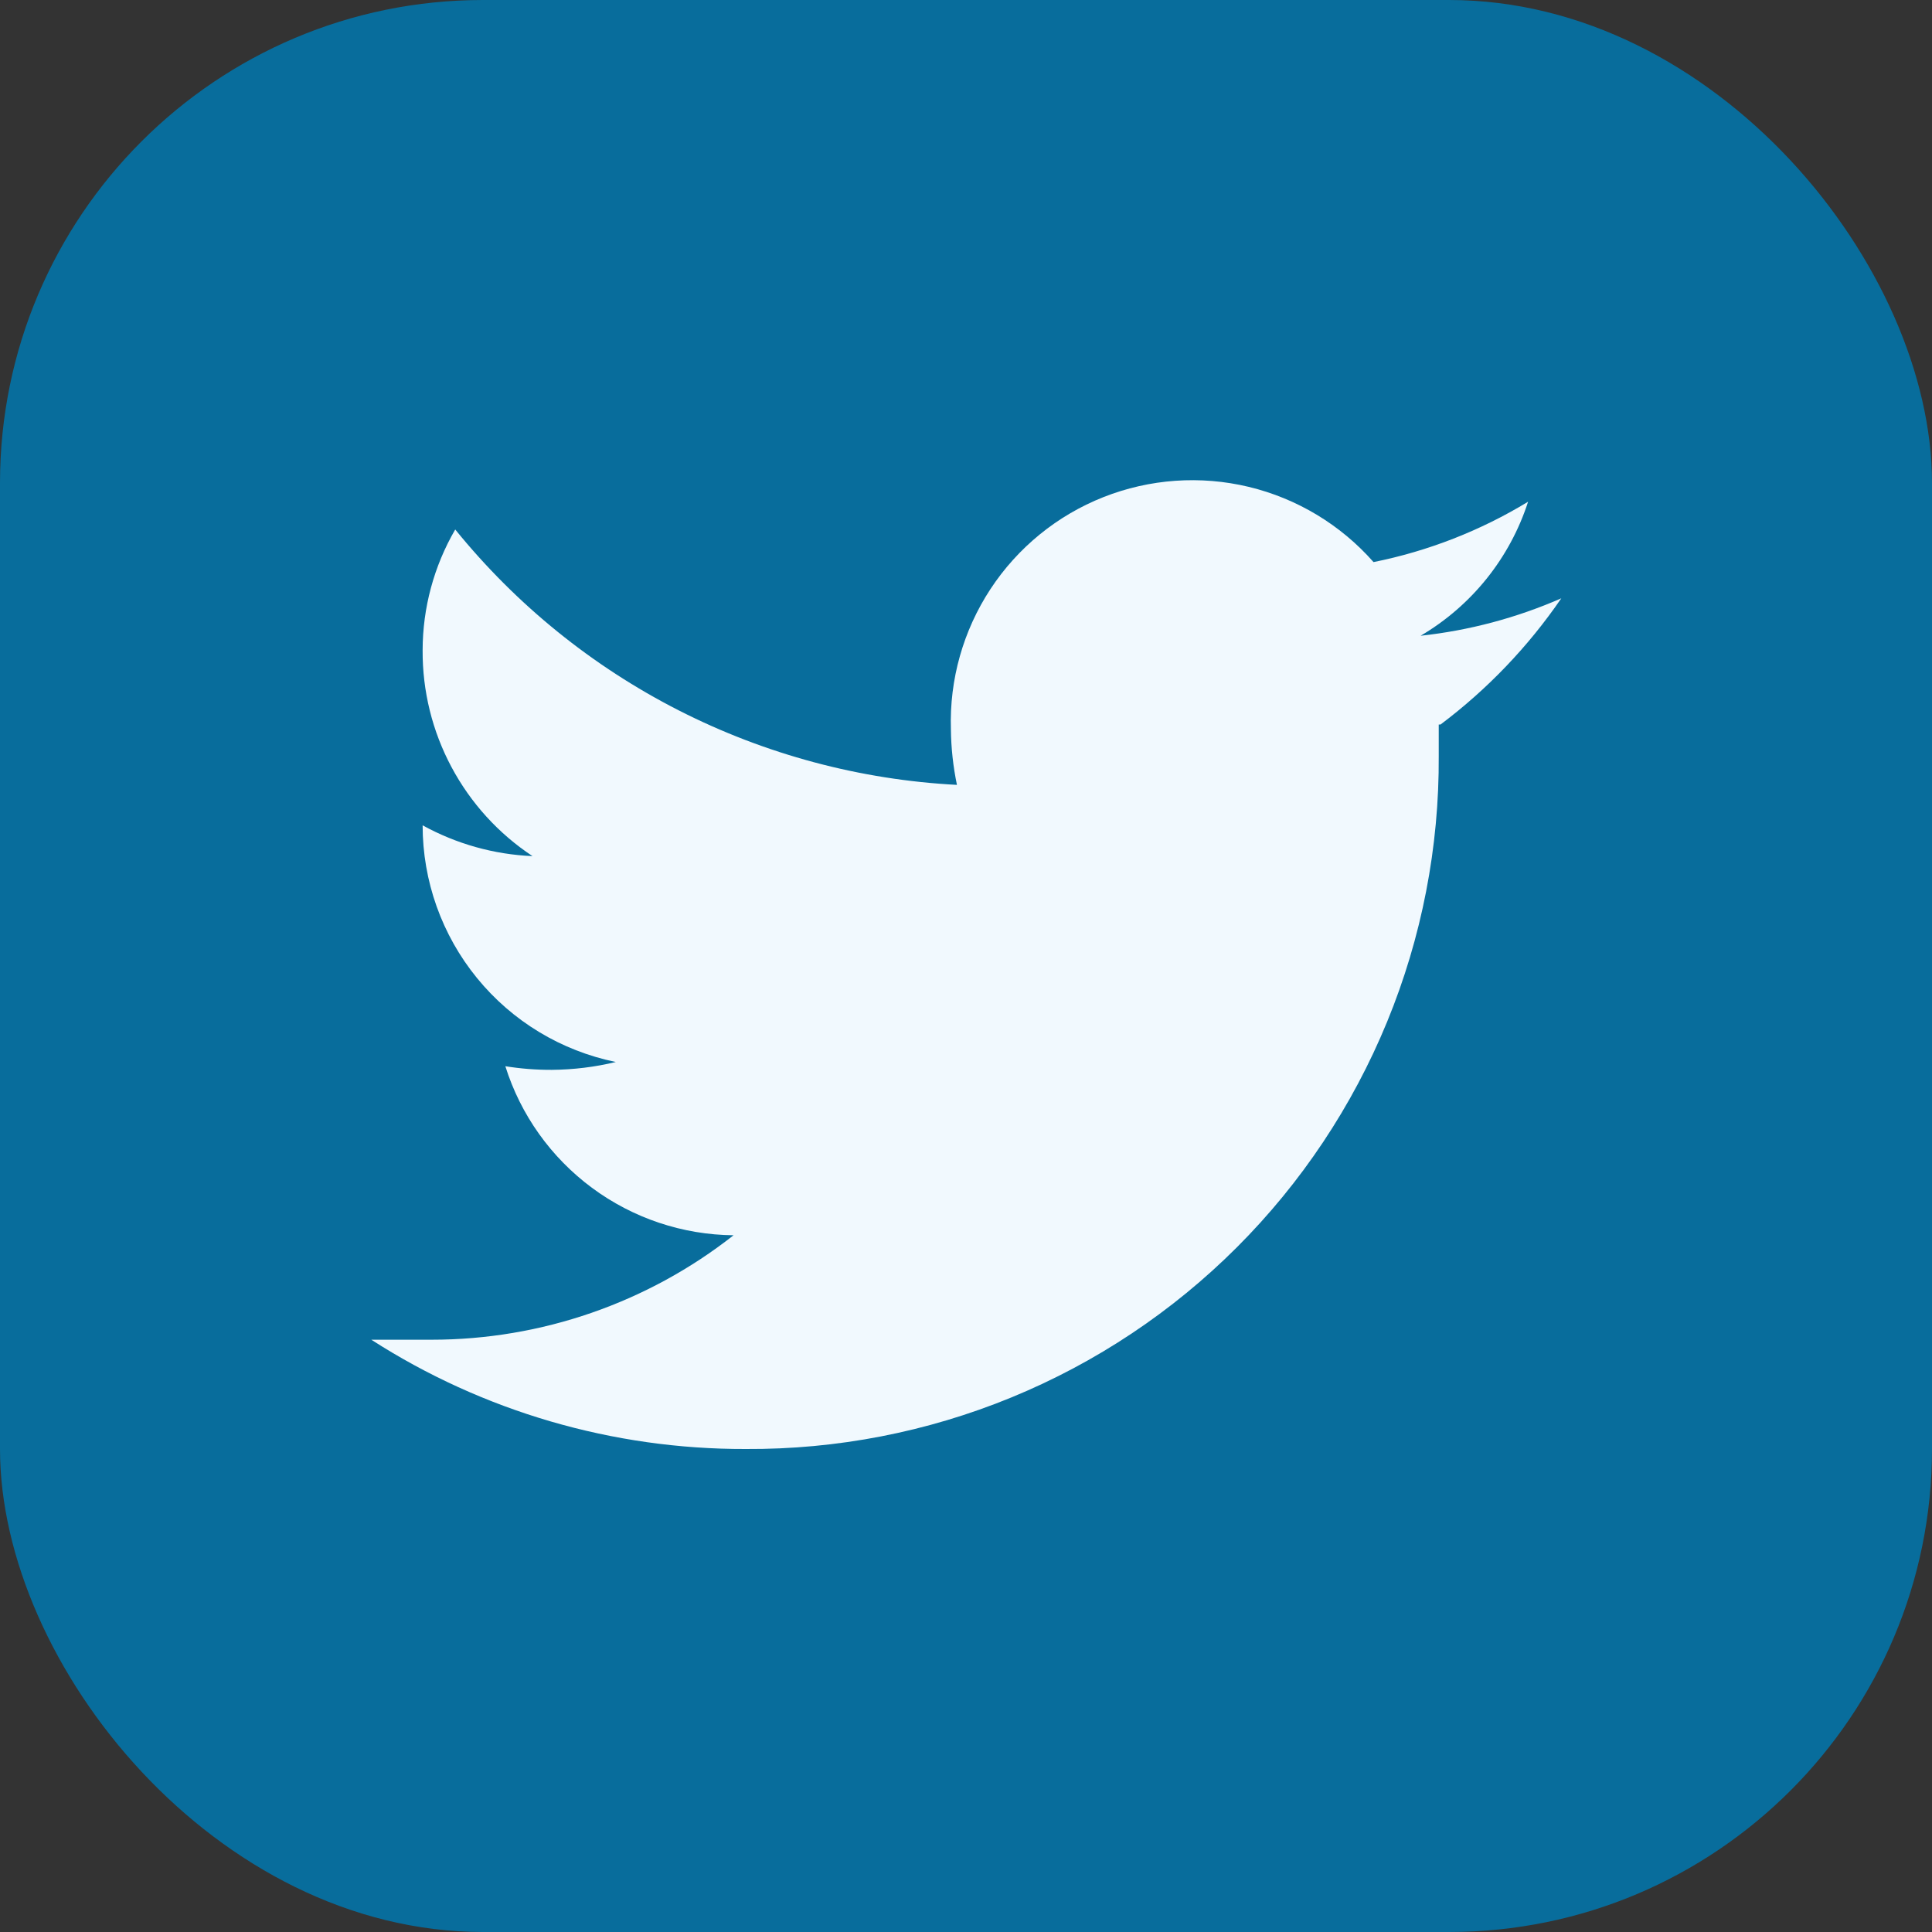 <svg width="32" height="32" viewBox="0 0 32 32" fill="none" xmlns="http://www.w3.org/2000/svg">
<rect x="0" y="0" width="32" height="32" fill="#333333" stroke="none"/>
<rect width="32" height="32" rx="8" fill="#086D9C"/>
<path d="M23.83 12V12.52C23.839 14.03 23.549 15.527 22.975 16.924C22.401 18.321 21.556 19.59 20.488 20.658C19.42 21.726 18.151 22.571 16.754 23.145C15.357 23.719 13.86 24.009 12.35 24C10.152 24.006 7.999 23.378 6.15 22.19H7.15C8.963 22.19 10.724 21.581 12.15 20.46C11.305 20.452 10.484 20.177 9.805 19.674C9.126 19.171 8.623 18.466 8.37 17.66C8.625 17.701 8.882 17.721 9.14 17.72C9.497 17.717 9.853 17.674 10.2 17.59C9.296 17.405 8.484 16.915 7.901 16.2C7.318 15.486 7 14.592 7 13.67C7.559 13.978 8.182 14.153 8.82 14.18C8.257 13.808 7.796 13.301 7.478 12.705C7.16 12.11 6.996 11.445 7 10.77C7.001 10.067 7.187 9.378 7.54 8.77C8.552 10.018 9.814 11.039 11.246 11.768C12.677 12.496 14.246 12.916 15.85 13C15.787 12.697 15.753 12.389 15.75 12.08C15.724 11.257 15.953 10.446 16.405 9.757C16.857 9.069 17.51 8.537 18.276 8.234C19.042 7.931 19.883 7.872 20.683 8.064C21.484 8.257 22.206 8.692 22.75 9.31C23.655 9.128 24.521 8.79 25.31 8.31C25.009 9.243 24.375 10.033 23.53 10.53C24.334 10.443 25.119 10.234 25.86 9.91C25.311 10.711 24.636 11.417 23.86 12H23.83Z" fill="#F1F9FE"/>
</svg>
